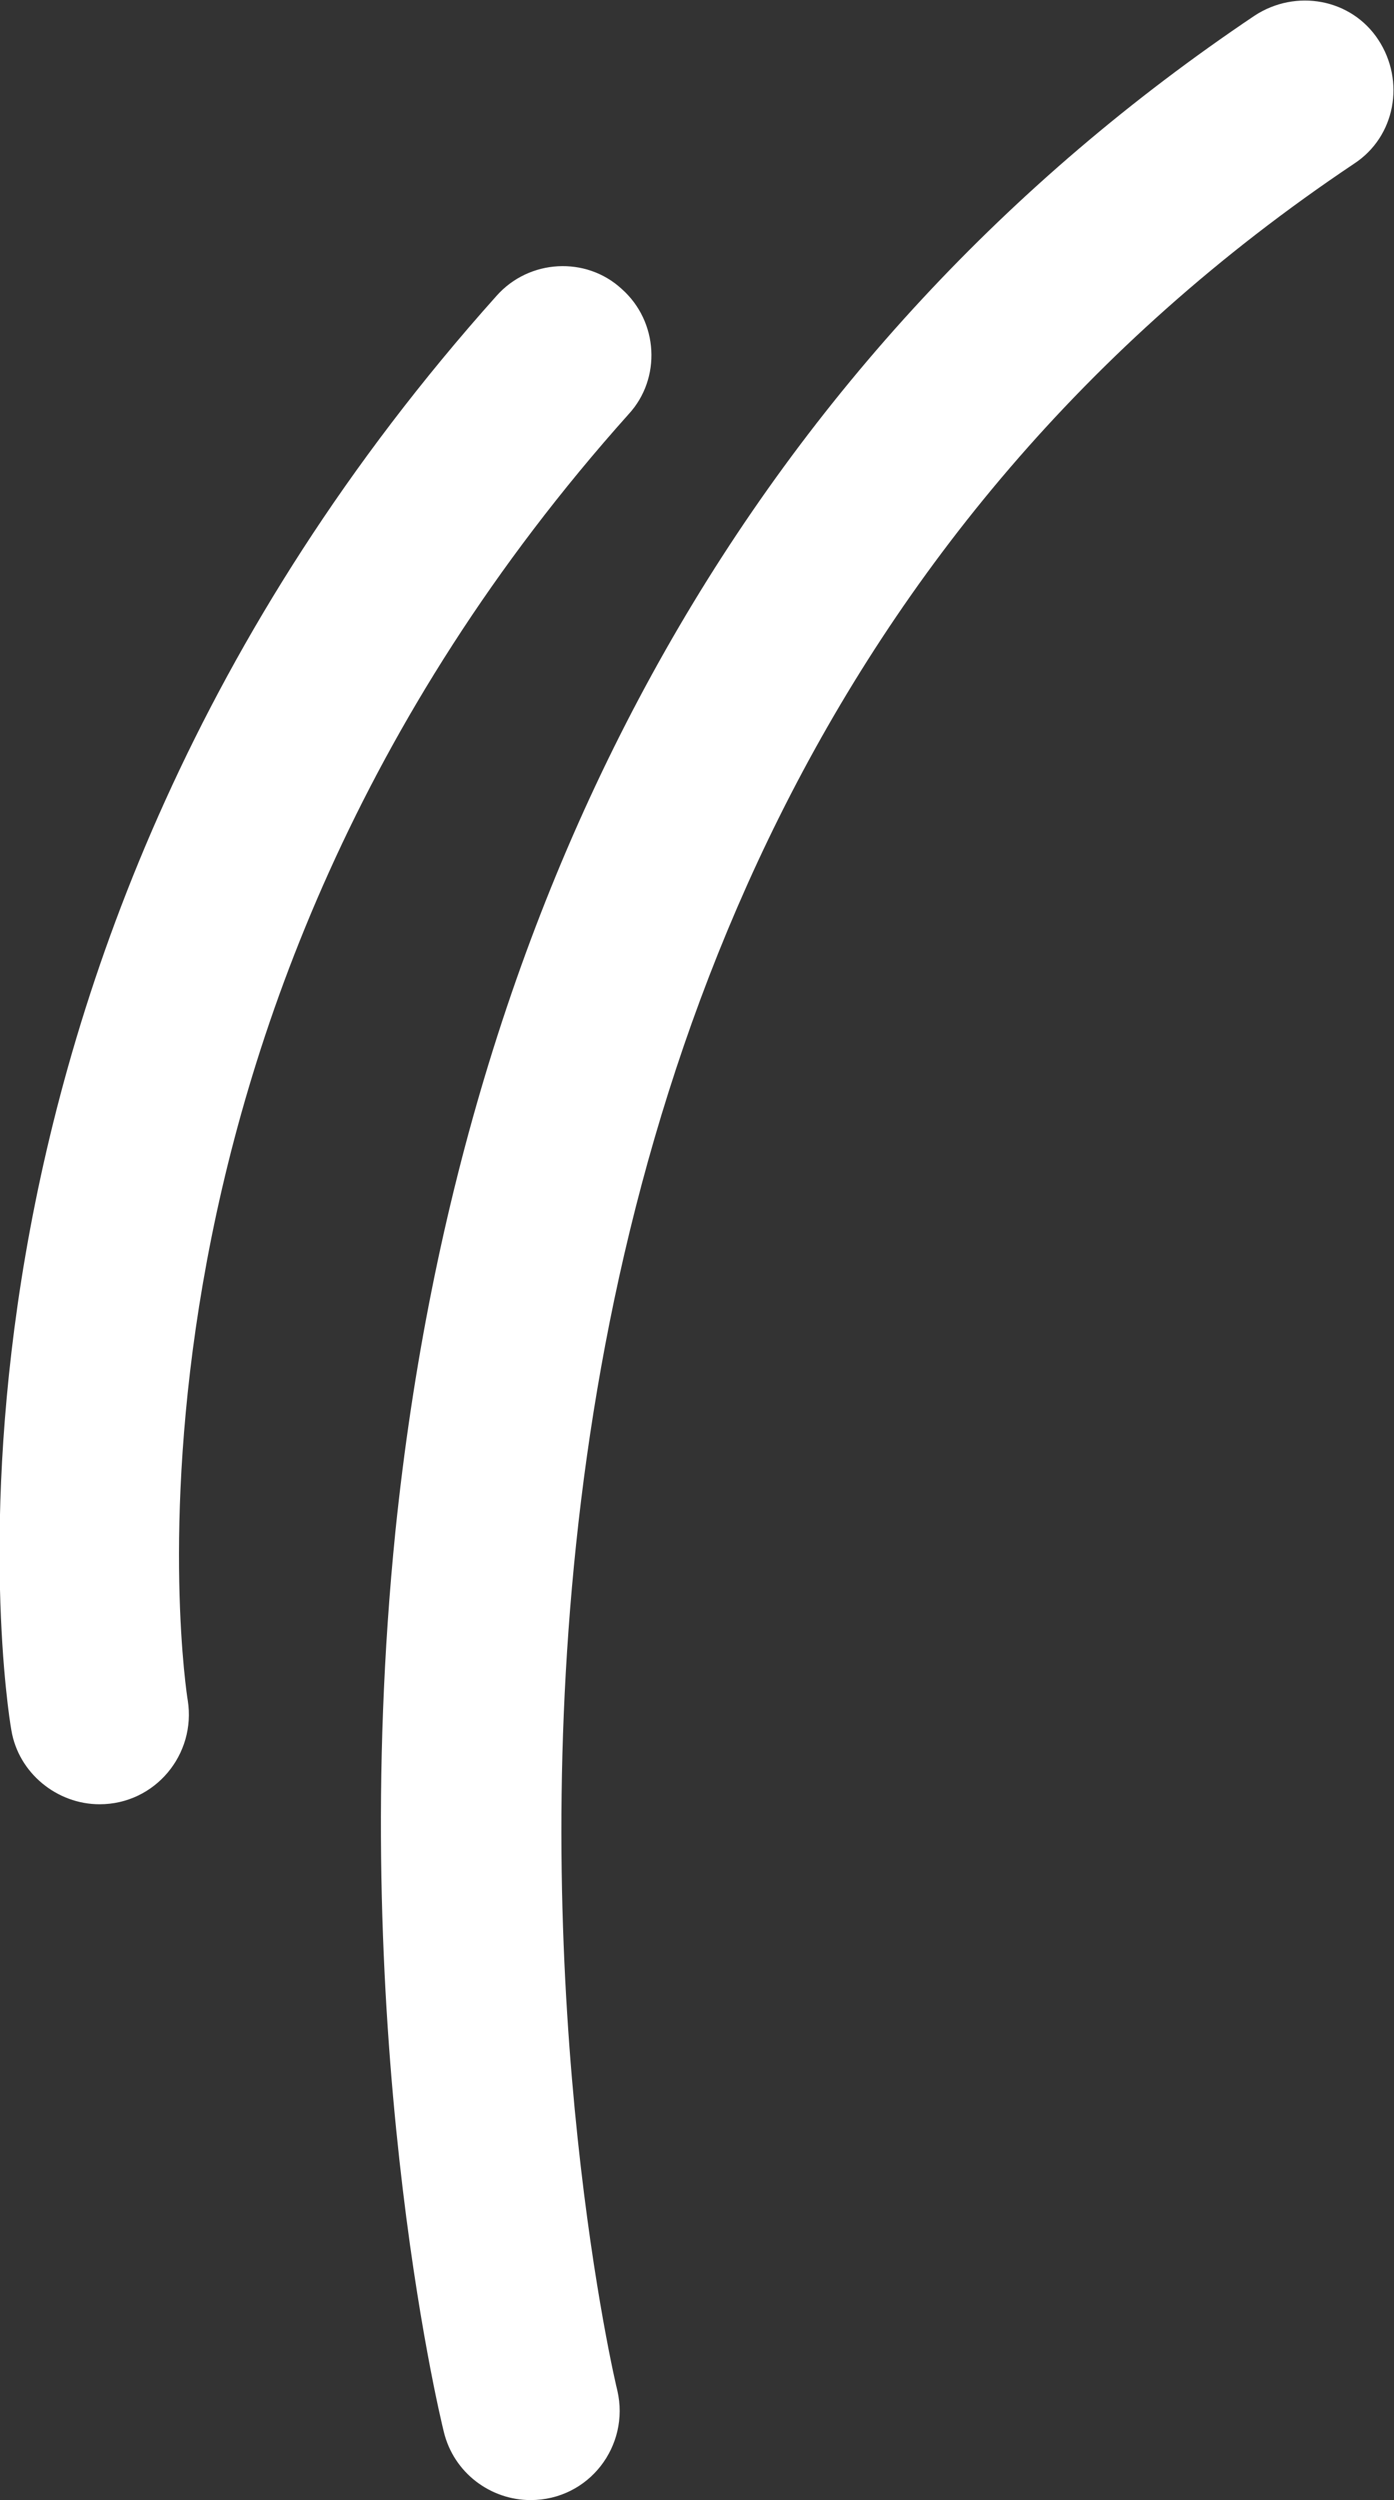   <svg xmlns="http://www.w3.org/2000/svg" x="0px" y="0px" viewBox="0 0 98 175.7" style="vertical-align: middle; max-width: 100%; width: 100%;" width="100%">
   <rect x="0" y="0" width="98" height="175.7" fill="#333333" stroke="none"/>
   <g>
    <path d="M37.3,175.7c-2.8,0-5.4-1.9-6.1-4.8c-0.3-1.2-6.9-28.7-3.4-63.3C32.6,61.2,53.5,24.4,88.2,1.1   c2.9-1.9,6.8-1.2,8.7,1.7c1.9,2.9,1.2,6.8-1.7,8.7C18.7,62.7,43.1,166.9,43.4,168C44.3,171.9,41.4,175.7,37.3,175.7z" fill="rgb(255,255,255)">
    </path>
    <path d="M7,126.8c-3,0-5.7-2.2-6.2-5.2c-0.4-2.2-8.3-53.4,34.1-100.8c2.3-2.6,6.3-2.8,8.8-0.5   c2.6,2.3,2.8,6.3,0.5,8.8C5.8,72,13.1,119,13.2,119.5C13.8,123.3,10.9,126.8,7,126.8z" fill="rgb(255,255,255)">
    </path>
   </g>
  </svg>

